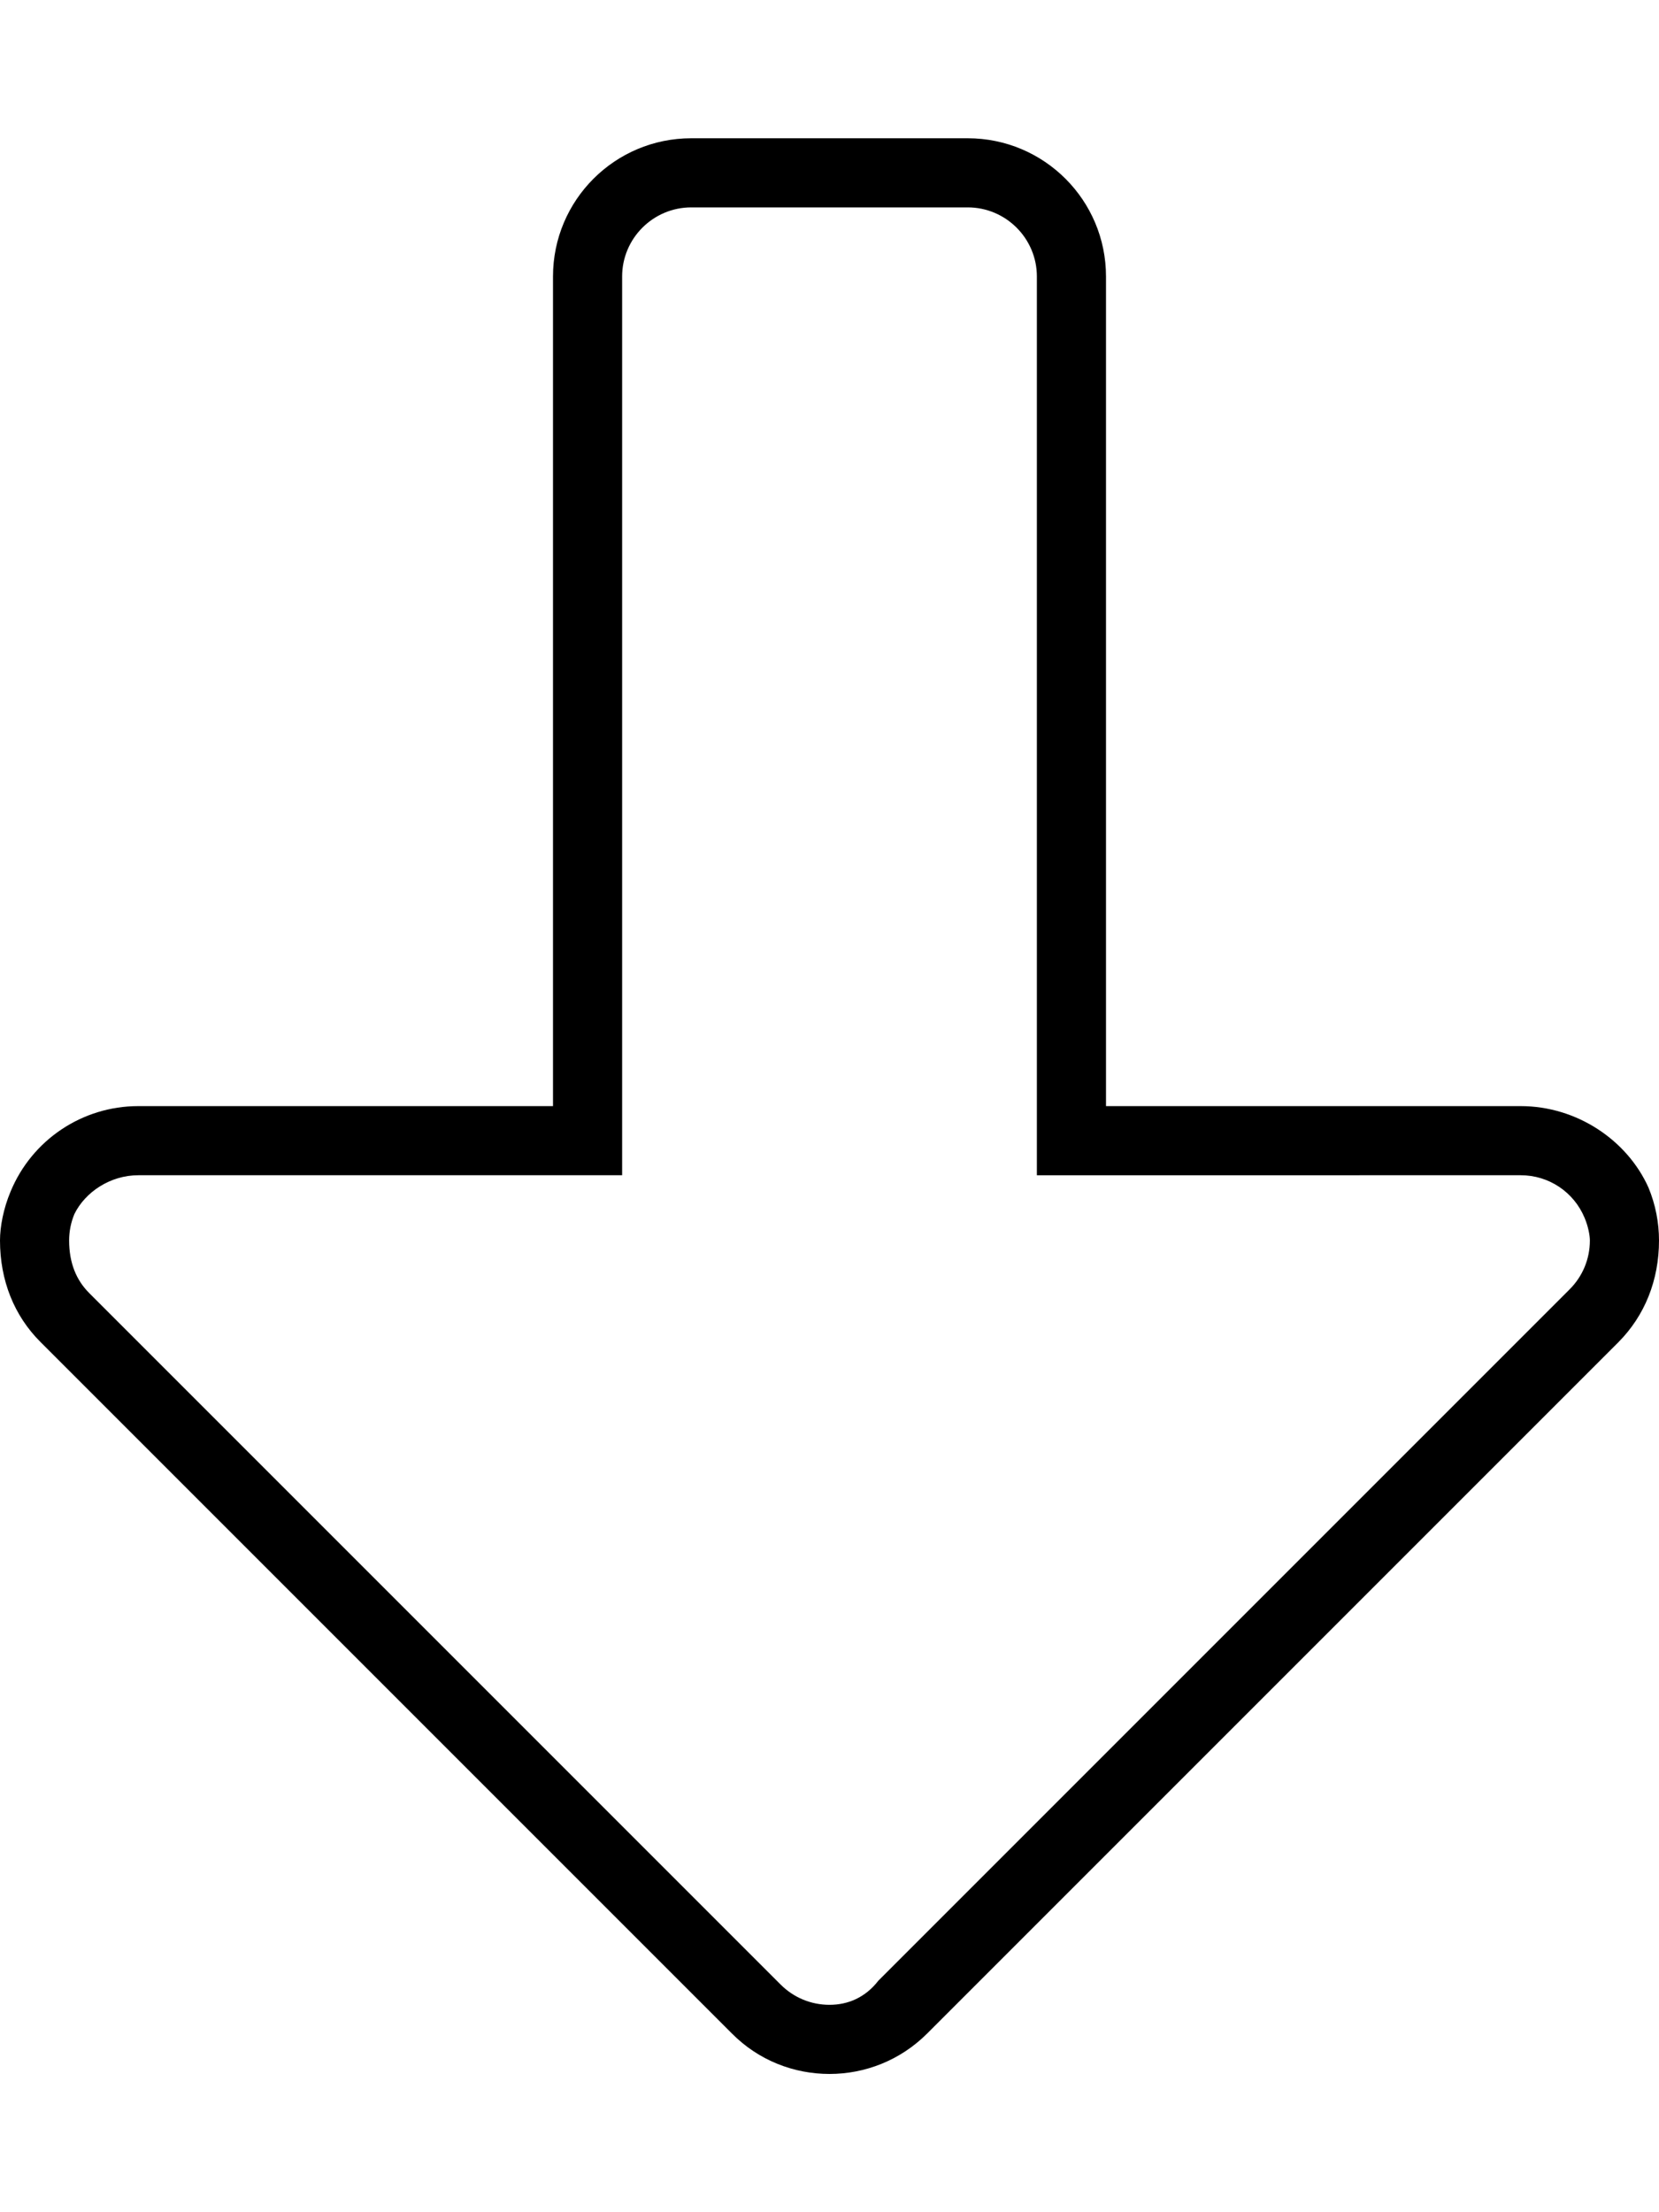 <svg xmlns="http://www.w3.org/2000/svg" viewBox="0 0 384 512"><!--! Font Awesome Pro 6.1.2 by @fontawesome - https://fontawesome.com License - https://fontawesome.com/license (Commercial License) Copyright 2022 Fonticons, Inc. --><path d="M128 64v192H32C19.06 256 7.391 263.8 2.438 275.8C.797 279.7 0 283.9 0 287.1C0 296.3 3.25 304.5 9.375 310.6l160 160C175.6 476.9 183.8 480 192 480s16.38-3.125 22.62-9.375l160-160C380.7 304.5 384 296.3 384 287.1c0-4.123-.797-8.281-2.438-12.25C376.6 263.8 364.9 256 352 256h-96V64c0-17.67-14.33-32-32-32H160C142.3 32 128 46.33 128 64zM224 48c8.822 0 16 7.178 16 16v208H352c6.492 0 12.29 3.877 14.78 9.867C367.6 283.8 368 285.9 368 287.1c0 4.273-1.666 8.291-4.689 11.31l-160 160C200.3 462.3 196.3 464 192 464c-4.271 0-8.289-1.666-11.31-4.689l-160-160C17.66 296.3 16 292.3 16 287.1c0-2.107 .41-4.17 1.219-6.121C19.71 275.9 25.51 272 32 272H144V64c0-8.822 7.178-16 16-16H224z"/></svg>